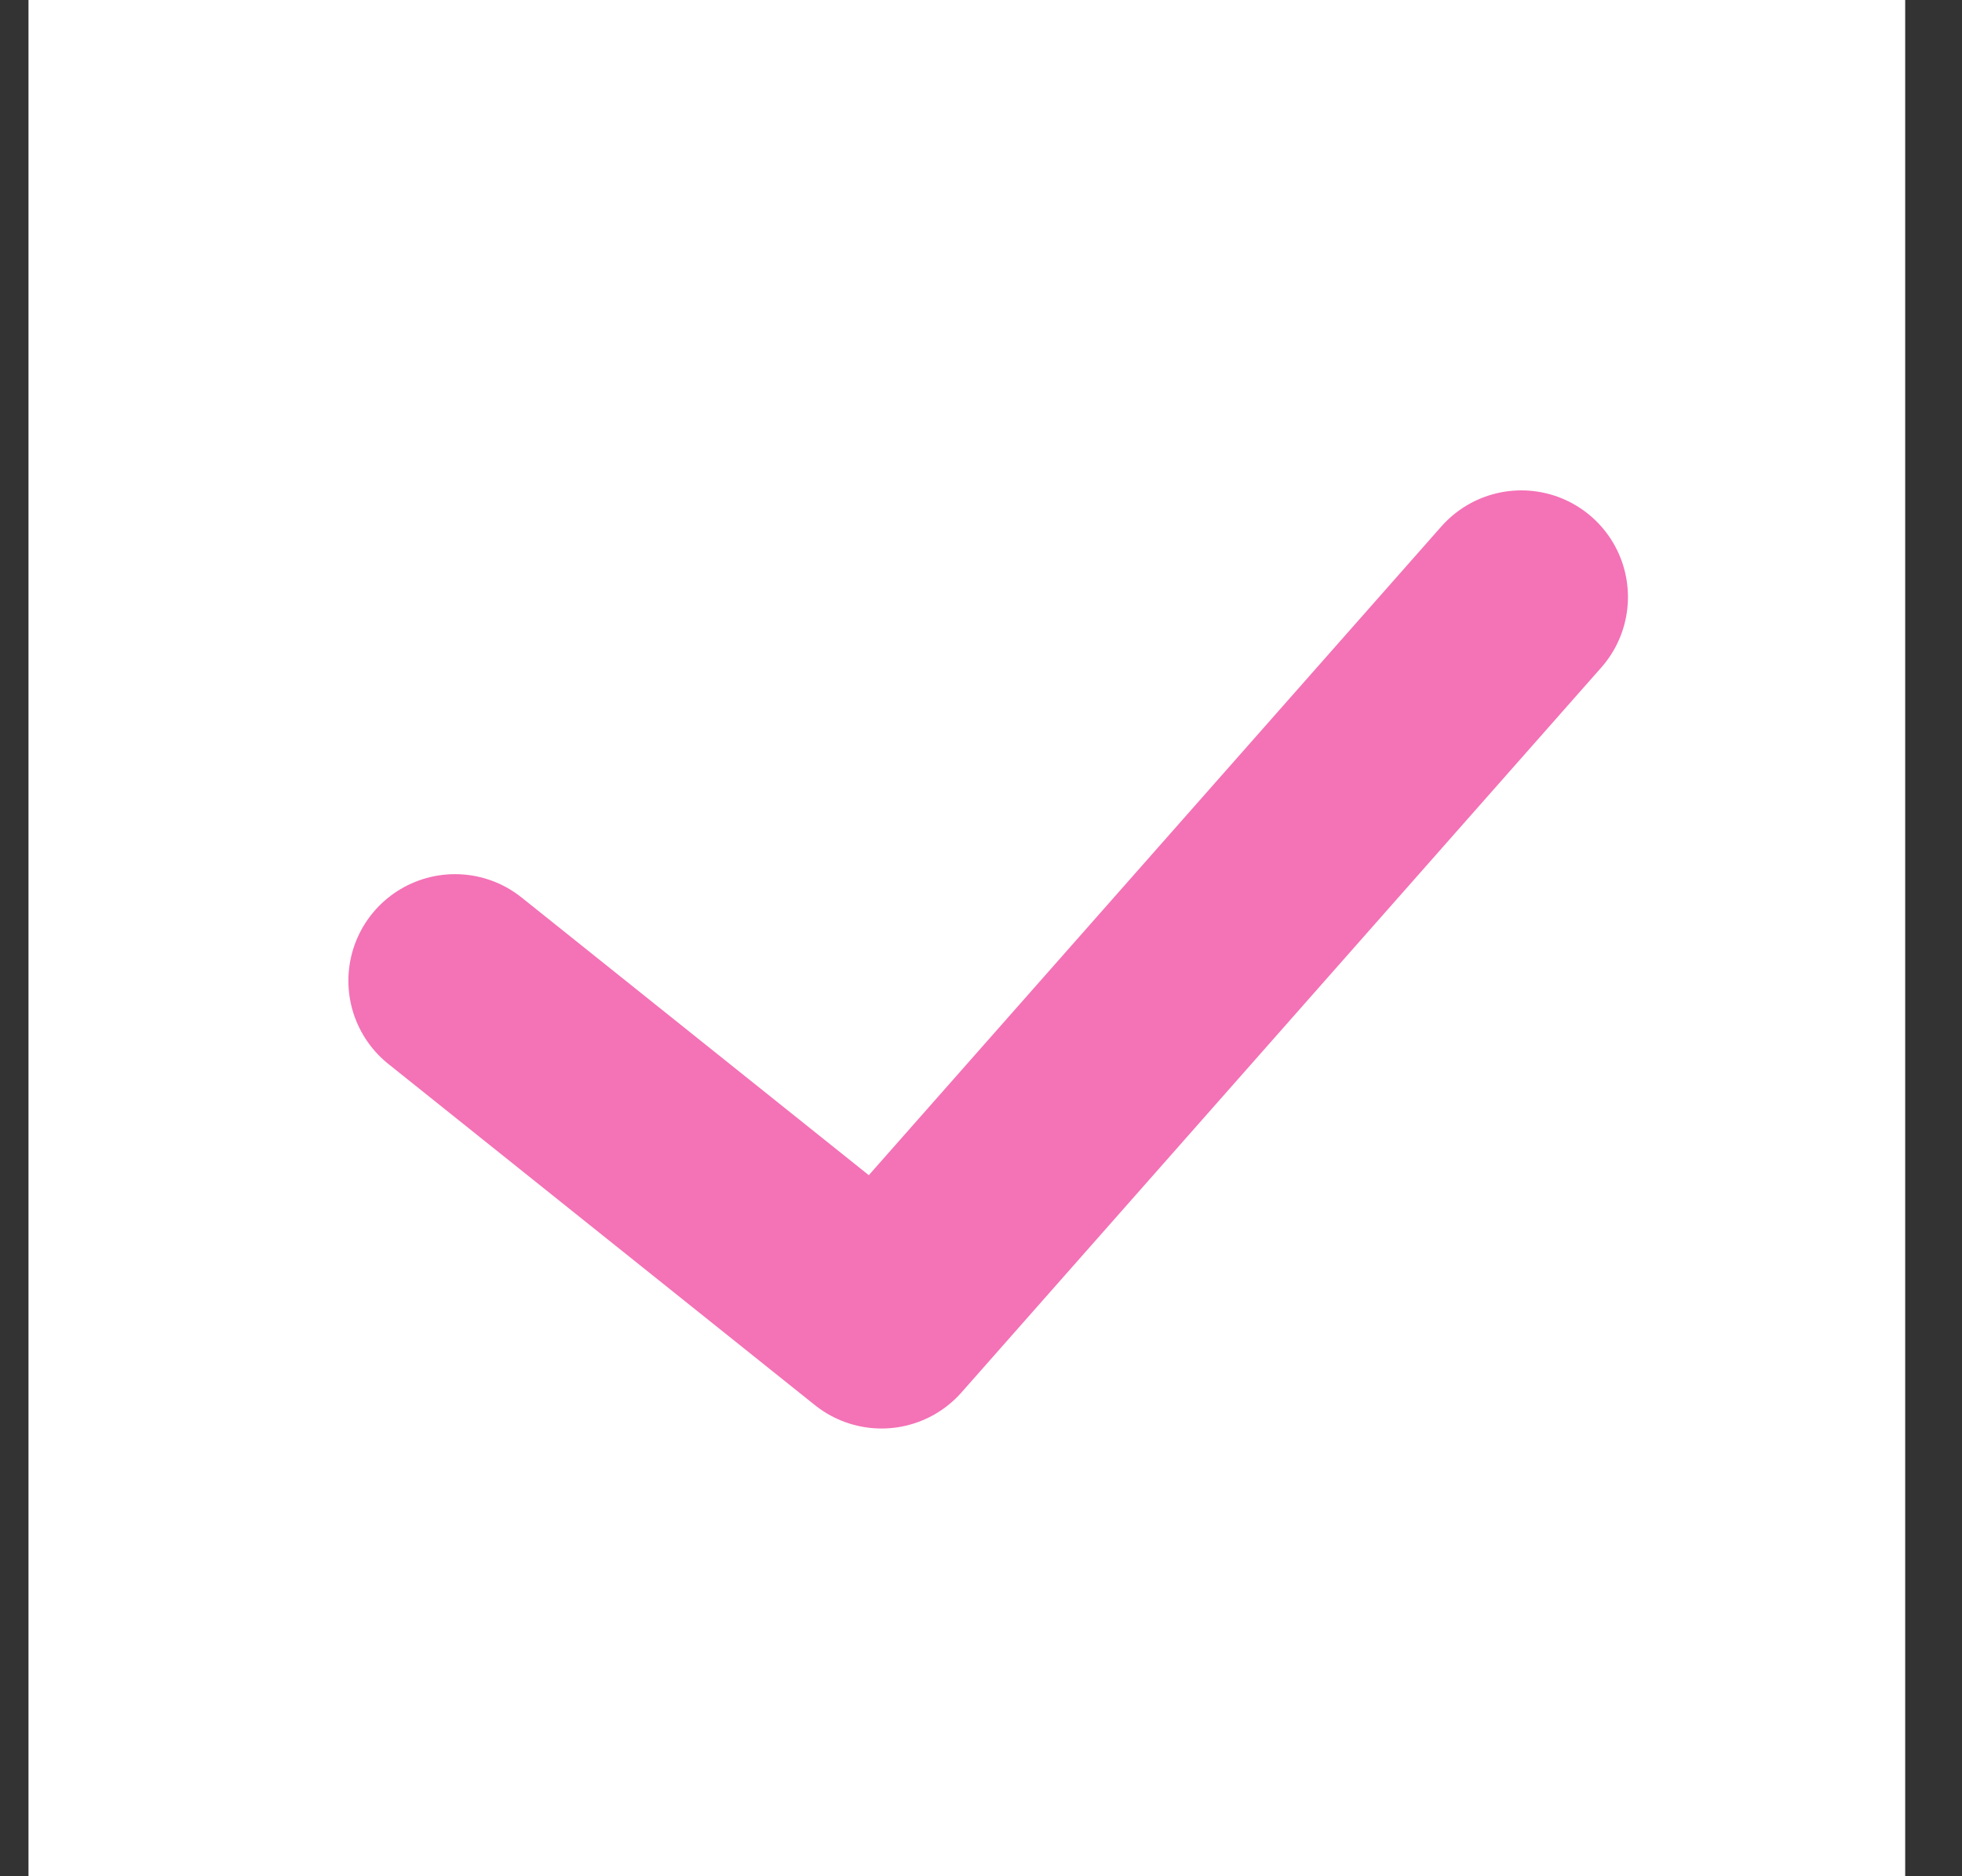<svg width="23" height="22" viewBox="0 0 23 22" fill="none" xmlns="http://www.w3.org/2000/svg">
<rect x="0" y="0" width="23" height="22" fill="#333333" stroke="none"/>
<rect width="22" height="22" transform="translate(0.334)" fill="white"/>
<path d="M5.334 11.5L10.334 15.5L17.834 7" stroke="#F472B6" stroke-width="2.5" stroke-linecap="round" stroke-linejoin="round"/>
</svg>
